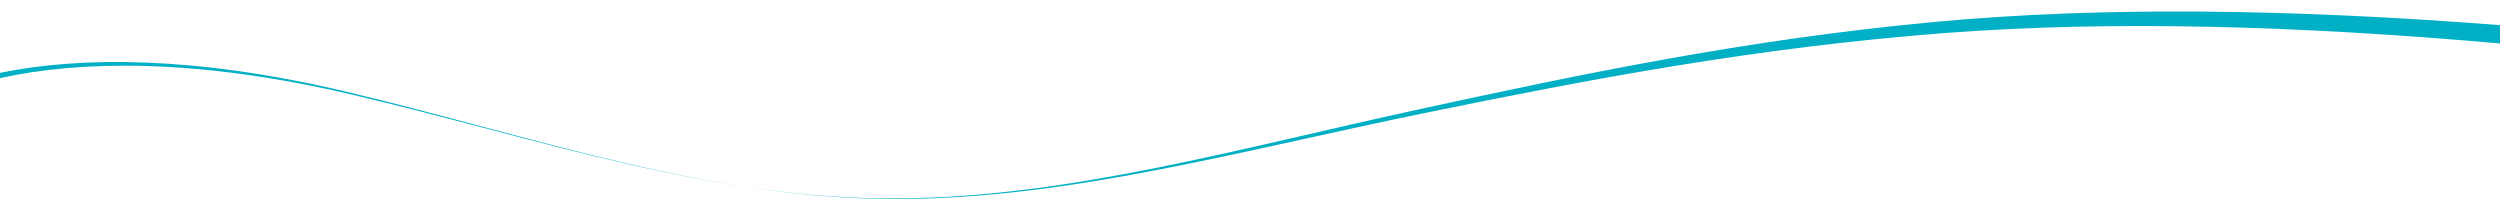 <?xml version="1.0" encoding="UTF-8"?>
<svg id="Layer_1" xmlns="http://www.w3.org/2000/svg" version="1.1" viewBox="0 0 2180.61 191.67">
  <!-- Generator: Adobe Illustrator 29.5.1, SVG Export Plug-In . SVG Version: 2.1.0 Build 141)  -->
  <defs>
    <style>
      .st0 {
        fill: #01b0c4;
        fill-rule: evenodd;
      }
    </style>
  </defs>
  <path class="st0" d="M2180.61,21.94c-180.48-14.08-345.69-16.46-492.08-2.91-166.24,15.38-311.4,46.04-449.47,76.02-160.97,34.97-303.45,76.15-452.33,78.02-163.98,2.06-318.09-52.81-480.33-90.7C171.72,50.93,70.3,52.58,0,68.15v-4.61c70.07-14.35,169.86-14.93,301.55,16.33,164.05,38.95,319.65,95.16,485.85,93.71,150.08-1.3,294.09-42.03,457.67-75.48,138.91-28.39,285.85-56.78,453.35-69.42,144.43-10.9,306.1-6.33,482.19,9.23v-15.98Z"/>
</svg>